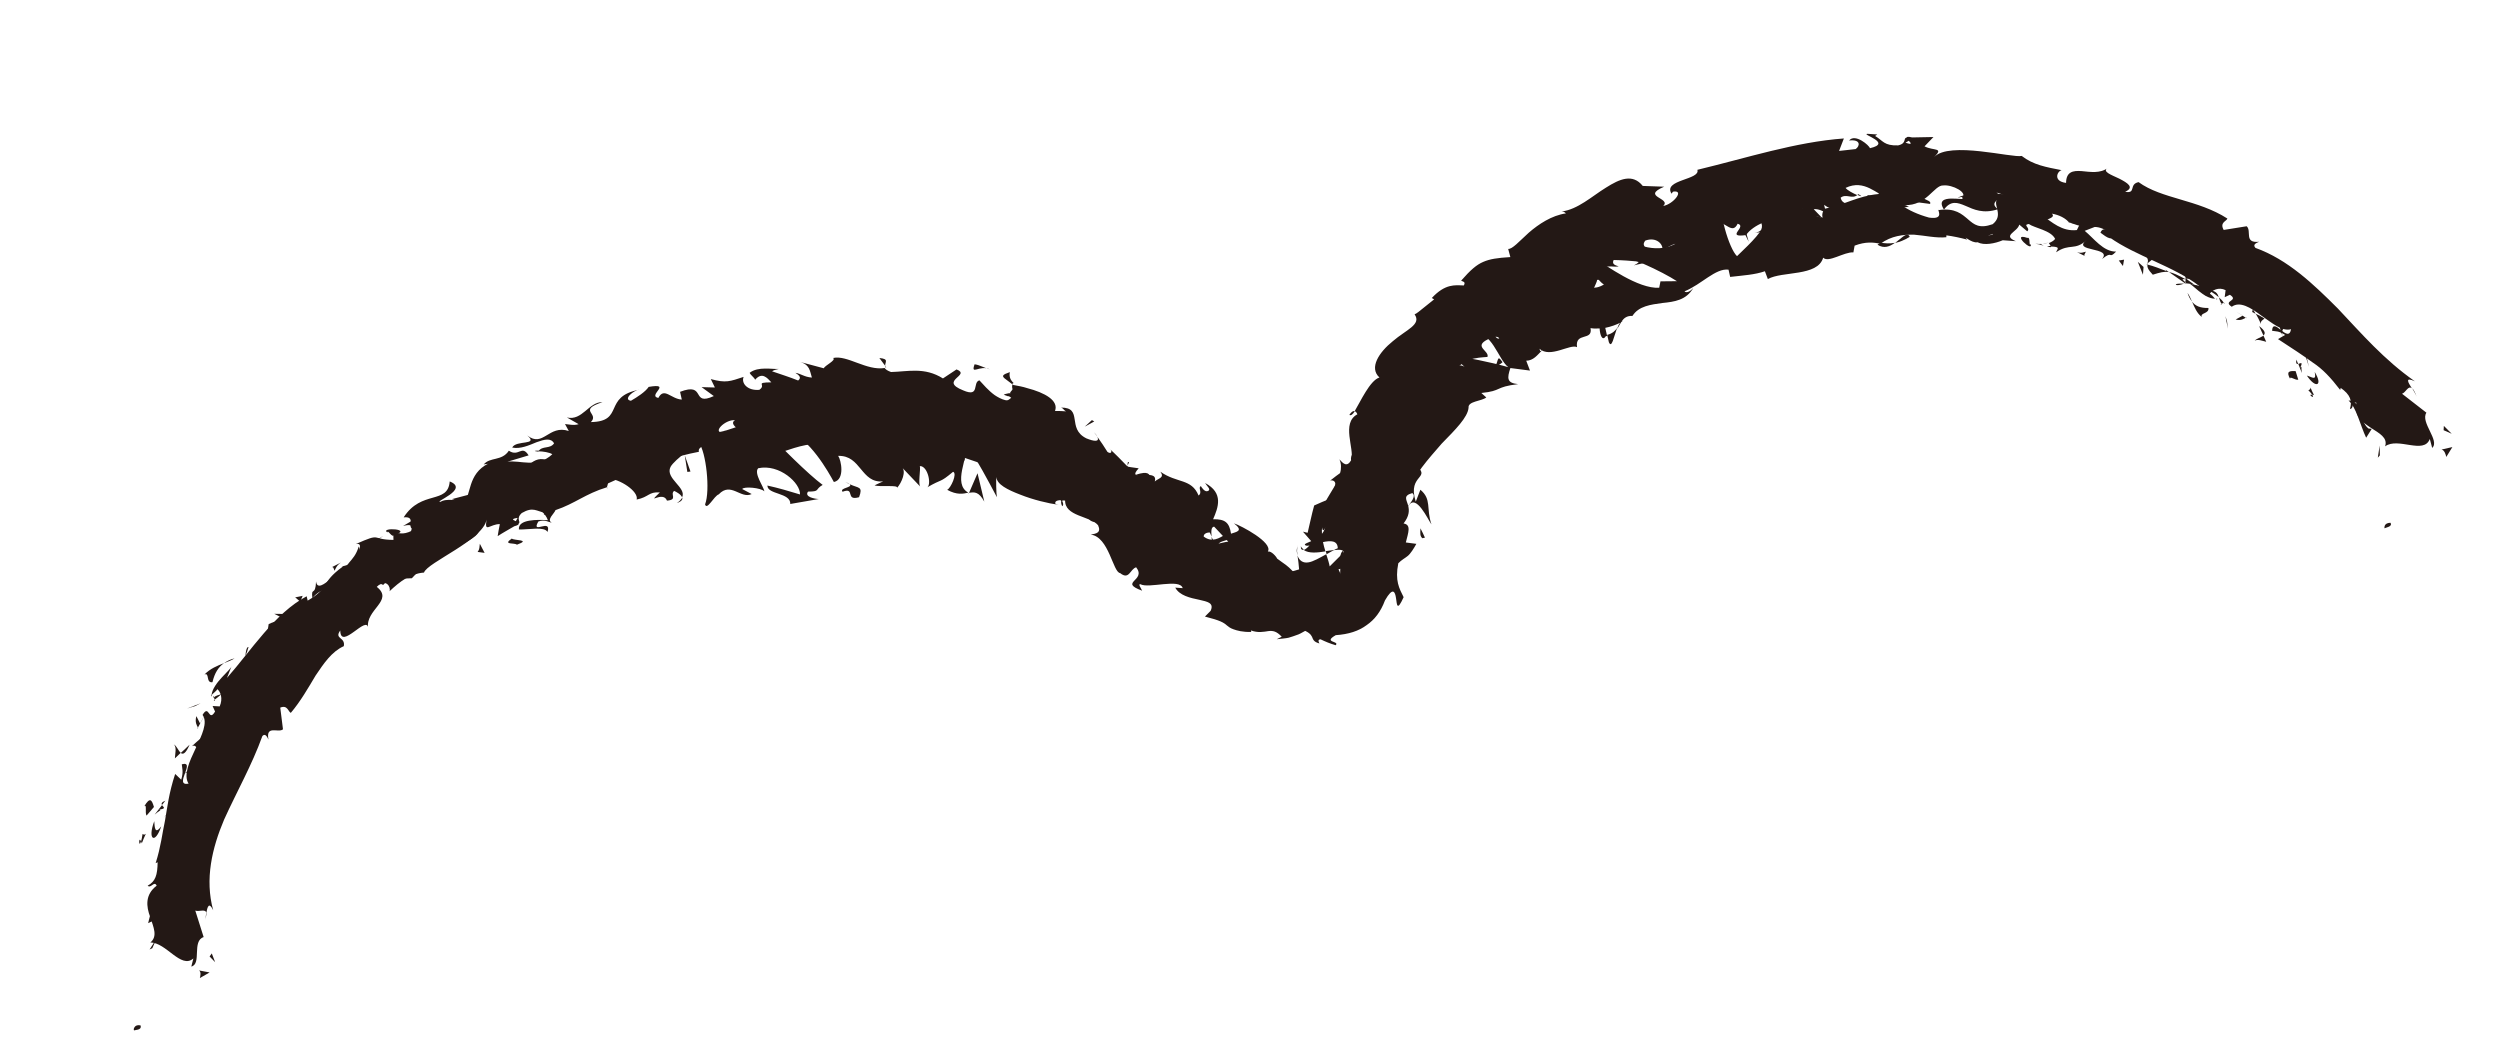 <svg width="78" height="33" viewBox="0 0 78 33" fill="none" xmlns="http://www.w3.org/2000/svg">
<g clip-path="url(#clip0_61_168)">
<path d="M4.389 32.005C4.422 32.151 4.205 32.126 4.164 32.157C4.186 31.902 4.443 32.008 4.389 32.005Z" fill="#231815"/>
<path d="M4.752 29.584L4.666 29.625L4.886 29.284L4.752 29.584Z" fill="#231815"/>
<path d="M4.946 27.377C5.283 27.645 4.785 28.161 4.868 28.577L4.943 28.65L4.622 28.802C4.73 28.317 5 27.731 4.941 27.378L4.946 27.377Z" fill="#231815"/>
<path d="M4.447 26.016C4.567 26.127 4.627 25.785 4.424 26.313C4.417 26.283 4.41 26.274 4.4 26.255C4.415 26.204 4.432 26.137 4.448 26.021L4.447 26.016Z" fill="#231815"/>
<path d="M4.399 26.25C4.319 26.061 4.331 26.488 4.399 26.25V26.25Z" fill="#231815"/>
<path d="M4.803 25.178L4.572 25.447C4.515 25.359 4.593 25.071 4.501 25.156C4.682 24.855 4.736 24.954 4.803 25.178Z" fill="#231815"/>
<path d="M5.161 24.98L5.054 25.115C5.03 25.078 5.034 25.03 5.161 24.98Z" fill="#231815"/>
<path d="M4.825 25.416L5.055 25.12C5.096 25.185 5.207 25.229 4.959 25.259C5.072 25.265 4.952 25.297 4.825 25.416Z" fill="#231815"/>
<path d="M4.813 25.621C4.825 25.814 4.831 26.051 5.03 25.783C4.837 26.357 4.594 26.2 4.813 25.621Z" fill="#231815"/>
<path d="M5.346 27.34C5.364 27.42 5.393 27.499 5.416 27.578L5.269 27.749C5.34 27.664 5.225 27.298 5.345 27.334L5.346 27.34Z" fill="#231815"/>
<path d="M5.421 23.229C5.5 23.249 5.56 23.421 5.639 23.488L5.456 23.662C5.462 23.528 5.521 23.297 5.421 23.229Z" fill="#231815"/>
<path d="M5.64 23.493L5.916 23.234C5.79 23.522 5.71 23.546 5.64 23.493Z" fill="#231815"/>
<path d="M5.563 25.069L5.106 25.512L5.604 24.969L5.563 25.069Z" fill="#231815"/>
<path d="M6.098 22.026L5.835 22.107L6.259 21.942L6.098 22.026Z" fill="#231815"/>
<path d="M6.629 21.285C6.414 21.318 6.547 20.97 6.379 21.045C6.555 20.862 6.787 20.767 6.992 20.689C6.818 20.808 6.696 20.995 6.629 21.285Z" fill="#231815"/>
<path d="M7.319 20.54C7.232 20.598 7.119 20.639 6.992 20.689C7.084 20.626 7.188 20.57 7.319 20.54Z" fill="#231815"/>
<path d="M6.174 22.693C6.148 22.646 6.07 22.536 6.127 22.343L6.244 22.576C6.22 22.613 6.198 22.656 6.176 22.698L6.174 22.693Z" fill="#231815"/>
<path d="M6.245 22.581L6.242 22.571C6.313 22.439 6.368 22.352 6.39 22.31C6.372 22.346 6.331 22.424 6.244 22.576L6.245 22.581Z" fill="#231815"/>
<path d="M6.155 22.724C6.155 22.724 6.167 22.705 6.175 22.693C6.185 22.717 6.188 22.727 6.155 22.724Z" fill="#231815"/>
<path d="M5.717 24.159C5.919 24.023 6.22 23.711 6.214 24.152C6.017 24.218 6.017 23.964 5.717 24.159Z" fill="#231815"/>
<path d="M6.304 23.008C6.249 23.116 6.213 23.235 6.176 23.355C6.127 23.324 6.082 23.223 5.985 23.282C6.091 23.189 6.191 23.092 6.304 23.008Z" fill="#231815"/>
<path d="M6.462 22.887L6.304 23.008L6.36 22.879L6.462 22.887Z" fill="#231815"/>
<path d="M7.088 21.181C7.263 21.11 7.376 20.978 7.507 20.832C7.414 21.028 7.297 21.213 7.17 21.38C7.097 21.36 6.939 21.364 7.088 21.181Z" fill="#231815"/>
<path d="M6.668 21.855C6.668 21.855 6.691 21.839 6.7 21.831C6.707 21.862 6.7 21.879 6.668 21.855Z" fill="#231815"/>
<path d="M8.809 19.392L8.815 19.443L8.783 19.419L8.809 19.392Z" fill="#231815"/>
<path d="M7.187 21.429C7.126 21.581 7.024 21.625 6.915 21.655C7.007 21.571 7.093 21.483 7.174 21.374C7.208 21.382 7.226 21.394 7.186 21.424L7.187 21.429Z" fill="#231815"/>
<path d="M7.754 20.188C7.732 20.277 7.696 20.376 7.658 20.469C7.661 20.362 7.691 20.17 7.754 20.188Z" fill="#231815"/>
<path d="M6.677 21.752C6.677 21.752 6.663 21.76 6.654 21.768C6.638 21.697 6.658 21.714 6.677 21.752Z" fill="#231815"/>
<path d="M6.677 21.752C6.744 21.699 6.835 21.679 6.91 21.657C6.834 21.721 6.764 21.785 6.695 21.832C6.689 21.807 6.682 21.777 6.677 21.752Z" fill="#231815"/>
<path d="M10.198 20.047C10.045 19.912 9.617 20.035 9.536 20.425C9.206 20.558 8.856 19.927 8.815 19.443C8.886 19.501 8.947 19.556 9.289 19.405C9.266 19.564 8.901 20.129 9.244 20.051C9.652 19.815 9.472 19.745 9.562 19.512C9.597 19.828 10.246 19.394 10.415 19.743L10.039 19.908C10.071 19.954 10.24 19.931 10.197 20.042L10.198 20.047Z" fill="#231815"/>
<path d="M8.353 19.956L8.231 20.047C8.319 19.9 8.344 19.751 8.382 19.473C8.625 19.354 8.716 19.381 8.777 19.415C8.605 19.591 8.452 19.785 8.293 19.97L8.348 19.957L8.353 19.956Z" fill="#231815"/>
<path d="M7.776 20.543C8.027 20.597 8.333 20.406 8.368 20.721C8.07 21.022 8.024 20.821 7.792 20.963C8.268 20.447 7.564 21.036 7.792 20.566C7.671 20.641 7.588 20.744 7.506 20.827C7.564 20.708 7.611 20.586 7.658 20.469C7.661 20.479 7.662 20.484 7.663 20.489C7.662 20.532 7.67 20.546 7.679 20.512C7.679 20.512 7.689 20.51 7.694 20.509C7.719 20.524 7.752 20.532 7.78 20.537C7.882 20.355 7.755 20.474 7.694 20.509C7.683 20.506 7.671 20.503 7.664 20.494L8.236 20.046C8.154 20.176 8.026 20.311 7.781 20.542L7.776 20.543Z" fill="#231815"/>
<path d="M6.802 24.035C6.795 24.005 6.779 24.003 6.765 23.99C6.807 23.965 6.833 23.959 6.802 24.035Z" fill="#231815"/>
<path d="M6.802 23.728C6.755 23.754 6.653 23.751 6.608 23.904C6.606 24.058 6.704 23.951 6.766 23.99C6.673 24.048 6.473 24.221 6.512 23.899L6.558 23.868C6.605 23.587 6.524 23.133 6.483 23.164C6.611 23.331 6.711 23.467 6.804 23.716L6.802 23.728Z" fill="#231815"/>
<path d="M7.243 22.143C7.376 22.007 7.533 21.881 7.673 21.749L7.655 22.092L7.568 22.011C7.409 22.291 7.341 22.158 7.243 22.143Z" fill="#231815"/>
<path d="M8.78 19.265L8.558 19.151L9.042 19.158L8.78 19.265Z" fill="#231815"/>
<path d="M9.368 18.772L9.21 18.638L9.443 18.59L9.368 18.772Z" fill="#231815"/>
<path d="M44.517 13.103C44.55 13.063 44.578 13.025 44.613 12.991C44.577 13.041 44.548 13.08 44.517 13.103Z" fill="#231815"/>
<path d="M44.303 14.127L44.199 14.134C44.264 14.093 44.309 14.083 44.303 14.127Z" fill="#231815"/>
<path d="M26.439 12.828C26.681 12.635 26.964 12.338 26.932 12.573L26.856 12.797C26.682 12.757 26.55 12.781 26.44 12.833L26.439 12.828Z" fill="#231815"/>
<path d="M37.923 16.994C37.893 17.001 37.863 17.008 37.828 17.016C37.817 16.923 37.808 16.835 37.799 16.752C37.837 16.823 37.877 16.909 37.923 16.994Z" fill="#231815"/>
<path d="M37.575 17.863L37.904 17.889C37.821 17.898 37.713 17.89 37.575 17.863Z" fill="#231815"/>
<path d="M48.465 9.615L48.729 9.725C48.5 9.861 48.538 9.699 48.465 9.615Z" fill="#231815"/>
<path d="M16.023 14.872C16.188 14.712 16.334 14.61 16.469 14.548C16.273 14.762 16.157 15.021 16.023 14.872Z" fill="#231815"/>
<path d="M42.1 12.945C42.163 12.847 42.219 12.813 42.27 12.828C42.208 12.927 42.15 12.977 42.1 12.945Z" fill="#231815"/>
<path d="M17.049 14.347C17.02 14.38 16.988 14.404 16.957 14.432C16.796 14.447 16.636 14.467 16.463 14.544C16.609 14.394 16.797 14.267 17.044 14.348L17.049 14.347Z" fill="#231815"/>
<path d="M69.129 9.319C69.129 9.319 69.168 9.327 69.183 9.323C69.173 9.352 69.15 9.341 69.129 9.319Z" fill="#231815"/>
<path d="M75.4 12.377C75.374 12.309 75.314 12.211 75.26 12.112C75.301 12.151 75.344 12.226 75.4 12.377Z" fill="#231815"/>
<path d="M11.765 16.834C11.731 16.826 11.623 16.908 11.765 16.834V16.834Z" fill="#231815"/>
<path d="M11.615 17.997C11.658 17.998 11.698 18.01 11.728 18.051C11.688 18.012 11.648 18 11.615 17.997Z" fill="#231815"/>
<path d="M18.943 15.217L18.958 15.213C18.928 15.268 18.93 15.257 18.943 15.217Z" fill="#231815"/>
<path d="M11.618 17.053C11.653 16.997 11.698 16.939 11.755 16.884C11.735 16.915 11.695 16.971 11.618 17.053Z" fill="#231815"/>
<path d="M11.584 16.949C11.54 16.986 11.51 17.019 11.479 17.047C11.443 17.029 11.441 16.997 11.584 16.949Z" fill="#231815"/>
<path d="M11.957 16.721C11.878 16.771 11.81 16.823 11.75 16.885C11.77 16.854 11.771 16.838 11.76 16.835C11.802 16.809 11.858 16.776 11.957 16.721Z" fill="#231815"/>
<path d="M57.95 6.08C57.95 6.08 57.968 6.066 57.982 6.057C58.134 6.145 58.068 6.133 57.95 6.08Z" fill="#231815"/>
<path d="M30.224 15.4C30.224 15.4 30.217 15.391 30.21 15.387C30.216 15.386 30.226 15.384 30.231 15.382L30.224 15.4Z" fill="#231815"/>
<path d="M30.71 15.65C30.539 15.339 30.408 15.348 30.235 15.376L30.499 14.765L30.709 15.645L30.71 15.65Z" fill="#231815"/>
<path d="M45.678 11.493C45.627 11.594 45.549 11.671 45.48 11.761C45.433 11.813 45.461 11.818 45.45 11.841L45.453 11.899C45.494 11.916 45.527 11.946 45.566 11.953C45.659 11.921 45.748 11.891 45.826 11.862C45.917 11.82 45.946 11.808 46.052 11.737C46.122 11.694 46.125 11.71 46.16 11.696C46.246 11.682 46.297 11.697 46.241 11.938C46.144 11.907 46.056 11.895 45.963 11.905C45.872 11.926 45.75 11.948 45.625 12.003C45.53 12.009 45.502 12.026 45.438 12.067C45.328 12.145 45.204 12.321 44.892 12.164C44.908 12.235 44.924 12.305 44.941 12.381C44.958 12.335 44.996 12.342 45.014 12.301C45.176 12.736 44.434 12.294 44.348 12.85C44.34 13.047 44.408 13.207 44.522 13.102C44.426 13.219 44.333 13.346 44.246 13.477C44.227 13.603 44.354 13.601 44.373 13.475C44.304 13.686 44.238 13.908 44.178 14.134L44.198 14.129C44.073 14.211 43.864 14.412 43.776 14.511C43.847 14.707 43.864 14.433 43.942 14.495L43.713 14.865C43.868 15.058 44.089 14.748 44.111 14.472C44.745 14.949 43.886 14.762 44.172 15.652L44.316 15.28C44.675 15.58 44.49 15.861 44.662 16.362C44.556 16.222 44.177 15.37 43.939 15.794C43.97 15.931 43.972 16.1 43.791 16.332C44.038 16.371 43.939 16.611 43.862 16.925L44.19 16.968C44.115 17.107 44.006 17.28 43.92 17.347C43.831 17.42 43.735 17.463 43.627 17.573C43.518 18.122 43.656 18.356 43.793 18.632C43.585 19.093 43.586 18.865 43.556 18.665C43.527 18.465 43.462 18.294 43.211 18.733C43.079 19.086 42.891 19.33 42.639 19.504C42.394 19.687 42.078 19.79 41.676 19.817C41.258 20.055 41.811 19.994 41.673 20.131C41.508 20.084 41.35 20.019 41.201 19.946C41.102 19.953 41.142 20.034 41.167 20.076C40.981 20.028 40.968 19.946 40.935 19.869C40.896 19.793 40.836 19.716 40.589 19.629C40.565 19.523 40.473 19.539 40.385 19.479C40.297 19.441 40.169 19.417 40.023 19.381C39.738 19.313 39.324 19.174 39.162 18.808C38.978 18.791 39.121 19.024 39.011 19.102C38.931 19.008 38.847 18.916 38.813 18.86C38.779 18.804 38.753 18.757 38.727 18.715C38.676 18.631 38.641 18.57 38.608 18.515C38.542 18.391 38.499 18.269 38.388 17.965C38.222 17.939 38.066 17.905 37.903 17.884C38.31 17.856 38.127 17.378 37.921 16.984C38.088 16.946 38.233 16.908 38.321 16.899L37.881 16.431C37.788 16.442 37.785 16.57 37.802 16.741C37.782 16.698 37.762 16.654 37.747 16.615C37.497 16.608 37.505 16.834 37.543 17.07C37.639 17.048 37.735 17.026 37.83 17.005C37.855 17.254 37.855 17.508 37.724 17.66C37.713 17.609 37.667 17.546 37.605 17.485C37.61 17.553 37.606 17.607 37.573 17.625C37.54 17.643 37.525 17.551 37.487 17.432L37.19 17.686L37.237 17.542C36.979 17.484 36.735 17.412 36.474 17.381C36.162 16.826 35.969 16.091 35.171 15.635C35.279 15.971 35.056 16.064 34.951 16.369C35.293 16.149 35.531 16.731 35.944 16.87C35.721 16.799 35.705 16.962 35.733 17.035C35.545 16.818 35.335 16.637 35.127 16.446C35.046 16.698 34.895 16.568 34.667 16.593C34.999 16.162 34.236 16.049 33.966 15.813C33.891 15.973 33.913 16.165 34.301 16.241C33.763 16.485 33.946 15.494 33.432 15.68C33.524 15.712 33.58 15.704 33.591 15.798C33.419 15.577 32.843 15.538 32.933 15.724L33.029 15.75C32.706 15.707 32.229 15.592 31.833 15.433C31.432 15.28 31.097 15.112 31.087 14.881C31.073 14.937 31.082 15.418 31.104 15.513C30.816 14.969 30.504 14.387 30.163 13.866C30.213 14.252 29.71 15.098 30.212 15.371C30.051 15.407 29.859 15.451 29.551 15.282C29.658 15.242 29.879 14.768 29.736 14.72C29.29 15.092 29.43 14.912 28.915 15.214C29.077 15.156 28.956 14.531 28.699 14.542C28.73 14.631 28.635 15.124 28.719 15.19L28.134 14.575C28.287 14.689 28.134 15.068 27.984 15.224C28.055 15.118 27.449 15.202 27.287 15.143C27.377 15.096 27.465 15.061 27.556 15.019C26.856 15.087 26.871 14.198 26.151 14.224C26.242 14.346 26.372 14.964 26.017 15.039C25.854 14.737 25.245 13.645 24.565 13.449L24.452 13.628C24.28 13.572 24.11 13.525 23.936 13.48C24.296 13.876 25.209 14.793 25.667 15.129C25.409 15.278 25.602 15.335 25.211 15.338C25.084 15.505 25.433 15.569 25.549 15.569L24.657 15.724C24.671 15.365 23.939 15.436 23.943 15.149C24.284 15.225 24.624 15.323 24.96 15.427C24.982 15.078 24.318 14.465 23.656 14.609C23.506 14.765 23.846 15.213 23.846 15.33C23.752 15.219 23.205 15.168 23.157 15.258L23.452 15.414C23.113 15.581 22.805 15.02 22.425 15.424C22.277 15.473 22.059 15.936 21.998 15.738C22.166 15.308 22.027 14.088 21.807 13.82C21.751 13.854 21.052 14.325 20.921 14.567C20.738 14.926 21.439 15.213 21.28 15.519C21.255 15.43 21.098 15.343 21.033 15.316C20.894 15.427 21.159 15.589 20.81 15.62C20.682 15.289 20.135 15.8 20.588 15.363C20.232 15.338 20.25 15.509 19.864 15.586C19.934 15.331 19.329 14.933 18.957 14.927C19.001 15.007 18.957 15.139 18.934 15.203C18.255 15.41 17.951 15.707 17.331 15.916C17.301 16.019 17.038 16.216 17.219 16.313C17.112 16.284 16.987 16.201 16.796 16.271C16.549 16.703 17.224 16.147 17.082 16.598C16.988 16.418 16.504 16.528 16.19 16.52C16.153 16.194 16.782 16.21 17.094 16.23C16.947 15.813 16.316 15.579 15.576 15.662C15.008 15.775 15.465 16.011 15.35 15.995C14.441 16.524 14.197 15.683 13.55 16.381C13.374 16.798 13.8 16.876 13.828 17.092C14.263 16.956 14.362 16.621 14.641 16.494L14.36 16.776C14.529 16.796 14.832 16.727 14.943 16.585C14.872 16.765 14.474 16.951 14.042 17.198C13.619 17.458 13.118 17.725 12.85 18.041C12.685 18.041 12.427 18.094 12.466 17.937L12.696 17.831C12.772 17.512 12.129 17.833 12.345 17.567C11.977 17.629 11.495 17.632 11.171 18.024L11.284 18.337C11.233 18.253 11.427 17.987 11.599 17.995C11.337 17.986 11.259 18.788 10.827 18.589L10.967 18.202C10.6 18.291 10.022 18.289 9.747 18.665C9.698 18.288 9.843 18.622 9.861 18.14C9.927 18.666 10.762 17.416 10.704 18.071C10.709 17.529 11.037 17.577 11.193 17.048C11.241 17.143 11.18 17.295 11.468 17.044C11.498 17.059 11.554 17.073 11.586 17.076C11.595 17.068 11.594 17.063 11.603 17.056L11.593 17.08C11.593 17.08 11.62 17.084 11.589 17.086C11.539 17.171 11.511 17.257 11.516 17.325C11.803 17.424 12.29 17.091 12.523 17.091C12.686 16.943 12.383 17.033 12.428 16.88L12.781 16.895C12.685 16.683 13.101 16.271 12.576 16.411L12.982 16.171C13.165 15.923 13.475 15.677 13.732 15.667C13.912 15.525 14.355 15.653 14.098 15.573L14.824 15.382L14.811 15.327C15.127 15.154 15.517 15.119 15.89 15.013C16.264 14.907 16.628 14.761 16.953 14.438C17.202 14.413 17.464 14.402 17.829 14.208L17.843 13.992C18.161 13.968 18.696 13.544 18.882 13.709C19.067 13.073 20.339 13.236 20.858 13.022L20.926 13.277C21.294 13.194 21.67 13.215 22.142 13.24L22.147 13.472C22.565 13.584 23.139 13.168 23.78 13.123C23.73 13.039 23.569 13.081 23.463 13.148C24.175 12.525 25.085 13.405 25.747 12.979C25.918 13.057 26.045 13.034 26.163 12.97C26.148 12.973 26.131 12.967 26.119 12.959C26.134 12.955 26.16 12.955 26.186 12.954C26.262 12.916 26.341 12.866 26.424 12.831C26.352 12.89 26.282 12.932 26.224 12.956C26.358 12.963 26.561 12.991 26.754 13.048L26.841 12.8C26.841 12.8 26.868 12.805 26.884 12.806C27.081 12.714 27.039 12.925 26.933 13.114C27.032 13.155 27.123 13.203 27.189 13.262C27.356 12.853 27.695 13.412 27.925 13C28.048 13.216 28.905 13.207 28.971 13.659C28.984 13.603 29.043 13.579 28.939 13.565C29.155 13.537 29.378 13.514 29.559 13.658L29.686 13.353L30.107 13.831C30.415 13.671 30.553 13.576 30.299 13.299C30.935 13.765 30.839 13.527 31.357 13.987L31.362 13.779C31.568 13.823 31.843 14.147 32.002 14.005C32.269 13.871 32.842 13.99 33.502 14.142C34.152 14.345 34.894 14.532 35.527 14.611C35.089 15.087 36.159 14.568 36.029 15.022C36.148 14.916 36.343 14.909 36.204 14.717C36.727 15.086 37.173 14.922 37.395 15.46C37.528 15.366 37.366 15.212 37.467 15.168C37.5 15.219 37.592 15.367 37.692 15.318C37.792 15.269 37.659 15.172 37.598 15.069C38.184 15.382 38.009 15.83 37.849 16.2C38.224 16.194 38.355 16.302 38.408 16.651C38.575 16.592 38.813 16.57 38.499 16.328C38.722 16.4 39.727 16.93 39.557 17.207C39.663 17.183 39.821 17.365 39.846 17.428C40.121 17.636 40.13 17.607 40.359 17.847L40.28 17.849C40.275 18.105 40.336 18.186 40.408 18.223C40.444 18.241 40.487 18.247 40.529 18.27C40.585 18.257 40.649 18.258 40.719 18.285L40.707 18.235C41.007 18.082 41.054 18.082 41.13 18.112C41.186 18.126 41.309 18.151 41.42 17.776L41.545 18.071C41.721 18.355 41.808 18.133 41.814 17.856C41.829 17.572 41.764 17.284 41.901 17.185C41.932 17.252 41.959 17.325 41.981 17.4C42.094 17.358 41.985 17.091 41.814 16.897C41.727 16.794 41.634 16.71 41.555 16.643C41.517 16.614 41.48 16.591 41.453 16.565C41.427 16.523 41.414 16.489 41.412 16.458C41.394 16.425 41.373 16.445 41.347 16.473C41.335 16.491 41.323 16.51 41.312 16.528C41.299 16.542 41.293 16.538 41.284 16.545L41.263 16.523C41.263 16.523 41.255 16.488 41.251 16.473C41.245 16.443 41.238 16.412 41.238 16.391C41.233 16.345 41.241 16.311 41.252 16.287C41.274 16.245 41.328 16.249 41.394 16.26C41.52 16.279 41.693 16.341 41.775 16.094C41.616 15.977 41.319 16.14 41.338 15.801C41.228 15.619 42.047 14.882 41.789 14.331C41.909 14.463 42.023 14.591 42.16 14.353C42.263 13.99 41.84 13.201 42.35 12.926C42.327 12.868 42.299 12.837 42.265 12.829C42.439 12.545 42.741 11.867 43.039 11.778C42.706 11.477 43.025 10.992 43.456 10.645C43.873 10.285 44.361 10.127 44.135 9.807C44.168 9.789 44.207 9.774 44.233 9.747C44.251 9.733 44.233 9.747 44.238 9.746L44.283 9.71L44.377 9.635L44.745 9.34L44.672 9.298C45.09 8.848 45.397 8.895 45.67 8.907C45.747 8.779 45.621 8.786 45.588 8.756C45.883 8.419 46.069 8.26 46.277 8.171C46.485 8.081 46.71 8.046 47.123 8.021L47.055 7.766C47.18 7.78 47.395 7.535 47.698 7.26C48.004 6.994 48.414 6.721 48.856 6.658C48.835 6.636 48.799 6.597 48.72 6.599C49.226 6.537 49.668 6.124 50.105 5.855C50.536 5.582 50.937 5.407 51.254 5.801L51.922 5.825C51.182 6.141 52.155 6.175 51.894 6.425C52.201 6.377 52.578 5.915 52.196 5.98L52.152 6.043C51.872 5.603 53.062 5.614 52.958 5.298C54.507 4.926 56.017 4.43 57.529 4.32L57.379 4.709L57.896 4.651C58.03 4.562 58.07 4.341 57.692 4.384C57.878 4.151 58.327 4.542 58.341 4.624C59.067 4.459 58.045 4.187 58.265 4.175L58.572 4.195L58.503 4.242C58.755 4.392 58.78 4.551 59.222 4.536C59.504 4.471 59.371 4.305 59.486 4.295C59.485 4.269 59.524 4.255 59.659 4.288L60.324 4.275L60.045 4.566C60.328 4.714 60.661 4.591 60.344 4.901C60.818 4.396 62.791 4.935 63.077 4.865C63.443 5.148 63.834 5.213 64.323 5.309C64.186 5.34 64.045 5.653 64.461 5.707C64.466 5.356 64.675 5.319 64.944 5.338C65.21 5.362 65.525 5.423 65.769 5.235C65.567 5.35 65.866 5.452 66.122 5.574C66.38 5.707 66.608 5.846 66.305 5.983C66.659 6.051 66.41 5.747 66.724 5.682C67.442 6.208 68.57 6.223 69.495 6.819C69.467 6.905 69.246 6.939 69.379 7.174L70.096 7.059C70.262 7.207 70 7.595 70.486 7.543C70.399 7.579 70.272 7.629 70.37 7.734C71.381 8.098 72.181 8.866 72.942 9.627C73.688 10.417 74.379 11.22 75.344 11.897C75.025 11.752 75.127 11.925 75.25 12.115C75.133 12.019 75.067 12.241 74.944 12.285L75.704 12.876C75.506 13.175 76.135 13.748 75.884 13.975L75.81 13.695C75.626 14.193 74.819 13.628 74.415 13.926C74.507 13.656 74.232 13.517 73.971 13.348C73.714 13.173 73.442 13.002 73.518 12.566C73.357 12.512 73.455 12.755 73.318 12.759C73.395 12.514 73.334 12.316 73.031 12.103L73.014 12.166C72.714 11.778 72.469 11.515 72.157 11.31C71.858 11.092 71.534 10.879 71.074 10.58L71.294 10.451C71.094 10.316 71.01 10.345 70.888 10.32C70.92 9.852 71.398 10.745 71.481 10.271C71.197 10.351 70.885 10.072 70.546 9.841C70.22 9.597 69.881 9.387 69.631 9.571C69.327 9.375 69.877 9.394 69.573 9.197L69.41 9.272L69.439 9.053C69.224 8.943 69.012 9.06 68.94 9.166C68.996 9.18 69.066 9.275 69.108 9.319C68.752 9.32 68.389 8.84 68.272 8.835L68.621 8.926C67.823 8.306 66.638 7.991 65.816 7.404L65.924 7.321C65.279 6.863 65.312 7.264 64.552 6.927L64.576 6.964C64.449 6.802 64.242 6.706 64.02 6.666C64.194 6.844 63.582 6.834 63.814 7.041C63.074 6.631 63.464 6.781 63.01 6.253L62.852 6.422C62.701 6.223 62.698 6.117 62.291 6.008C62.608 6.212 61.983 6.263 62.335 6.528C61.877 6.68 61.579 6.535 61.325 6.423C61.073 6.316 60.866 6.246 60.652 6.539C60.291 5.979 61.426 6.305 61.21 6.174C61.418 6.015 60.913 5.753 60.629 5.786C60.345 5.771 60.112 6.428 59.422 6.399C59.491 6.399 59.495 6.441 59.563 6.436C59.305 6.563 59.055 6.233 58.738 6.469C58.554 6.15 58.325 6.494 58.264 6.089L58.909 6.171C58.548 6.077 58.18 5.578 57.582 5.862C57.637 5.939 57.823 6.035 57.946 6.087C57.775 6.221 57.605 6.032 57.429 6.167C57.504 6.569 58.216 6.2 58.611 6.519C58.434 6.697 57.874 6.236 58.085 6.676C57.779 6.124 57.416 6.79 56.912 6.39L56.967 6.632C56.89 6.597 56.726 6.506 56.588 6.527L56.865 6.814C56.465 6.592 56.173 7.13 55.801 7.034C56.545 6.945 55.931 6.718 56.227 6.503C55.242 6.297 55.779 7.214 54.745 7.263C54.888 7.262 55.238 7.029 54.998 6.951C54.808 7.026 54.573 7.18 54.48 7.334C53.802 7.429 54.53 7.063 54.215 6.98C54.049 7.326 53.852 6.925 53.531 6.913L53.586 7.155C52.867 7.514 53.251 6.706 52.609 7.079L52.996 7.336C52.87 7.338 52.743 7.341 52.612 7.349L52.765 7.601C52.322 7.521 52.216 7.614 51.867 7.804C51.898 7.612 51.671 7.382 51.333 7.507C51.161 7.731 51.542 7.682 51.061 7.828C51.223 7.934 51.403 8.074 51.523 7.782C51.57 7.85 51.68 7.889 51.727 7.958C51.551 8.21 51.151 8.221 50.979 8.281C51.04 8.246 51.111 8.209 51.137 8.161C50.871 8.136 50.607 8.117 50.346 8.112C50.281 8.244 50.394 8.276 50.503 8.31C50.361 8.342 50.225 8.277 50.018 8.346C50.15 8.507 50.225 8.701 50.536 8.668L49.83 8.733C49.826 8.834 49.633 9.106 49.741 9.135C49.472 9.402 48.752 9.195 48.413 9.595C48.371 9.573 48.306 9.566 48.201 9.595C47.831 9.881 47.641 10.305 47.042 10.399L47.023 10.875C46.637 11.069 47.074 10.259 46.422 10.587C45.954 10.815 46.477 10.946 46.409 11.136C46.258 11.149 46.042 11.156 45.836 11.229C45.787 11.245 45.734 11.268 45.687 11.295C45.687 11.295 45.592 11.369 45.569 11.385C45.533 11.414 45.498 11.444 45.461 11.468C45.424 11.492 45.383 11.523 45.347 11.552C45.329 11.566 45.306 11.582 45.295 11.601L45.284 11.624C45.284 11.624 45.257 11.689 45.263 11.741C45.309 11.735 45.345 11.727 45.368 11.712C45.447 11.641 45.561 11.583 45.661 11.507L45.678 11.493ZM43.937 15.784C44.005 15.684 44.197 15.482 44.064 15.384C43.765 15.468 43.886 15.584 43.937 15.784ZM36.974 16.992C37 17.108 37.128 17.132 37.295 17.121C37.216 17.054 37.114 17.003 36.974 16.992ZM13.383 16.112C13.383 16.112 13.393 16.11 13.4 16.118C13.579 15.903 13.518 15.986 13.383 16.112ZM12.966 16.471C12.902 16.47 12.889 16.436 12.89 16.393C12.957 16.431 13.061 16.376 13.174 16.292C13.17 16.367 13.133 16.439 12.966 16.471ZM59.555 4.391L59.452 4.452C59.682 4.532 59.619 4.461 59.555 4.391Z" fill="#231815"/>
<path d="M37.615 17.764C37.663 17.742 37.693 17.709 37.727 17.67C37.739 17.725 37.717 17.767 37.615 17.764Z" fill="#231815"/>
<path d="M48.418 9.594L48.433 9.59C48.433 9.59 48.457 9.601 48.471 9.614L48.423 9.593L48.418 9.594Z" fill="#231815"/>
<path d="M21.119 15.694C21.211 15.636 21.257 15.578 21.287 15.523C21.3 15.584 21.271 15.643 21.119 15.694Z" fill="#231815"/>
<path d="M10.32 17.713L10.639 17.55C10.496 17.646 10.482 17.724 10.438 17.808C10.41 17.756 10.412 17.649 10.32 17.713Z" fill="#231815"/>
<path d="M9.158 20.839C9.102 20.852 9.085 20.914 9.034 20.926L8.956 20.837C9.103 20.693 9.264 20.651 9.158 20.839Z" fill="#231815"/>
<path d="M10.576 18.561C10.687 18.743 10.476 18.817 10.262 18.929C10.276 18.921 10.285 18.914 10.294 18.906C10.051 18.723 10.314 18.642 10.576 18.561Z" fill="#231815"/>
<path d="M10.217 18.961C10.157 19.001 10.098 19.046 10.053 19.104C9.958 19.036 10.104 19.024 10.217 18.961Z" fill="#231815"/>
<path d="M12.3 16.691C12.229 16.798 12.098 16.504 12.086 16.613C11.835 16.442 12.92 16.503 12.3 16.691Z" fill="#231815"/>
<path d="M10.858 19.218L10.763 18.964L10.995 19.05L10.858 19.218Z" fill="#231815"/>
<path d="M12.218 17.993L11.949 18.255C11.93 18.217 11.877 18.219 11.818 18.237C12.005 18.105 12.186 17.921 12.218 17.993Z" fill="#231815"/>
<path d="M11.818 18.237C11.723 18.307 11.623 18.361 11.546 18.368C11.595 18.33 11.723 18.264 11.818 18.237Z" fill="#231815"/>
<path d="M11.301 18.975L11.355 18.862L11.55 18.691L11.301 18.975Z" fill="#231815"/>
<path d="M15.7 16.069L16.104 15.977C16.179 16.05 16.099 16.143 15.945 16.167C15.834 16.144 15.681 16.169 15.705 16.067L15.7 16.069Z" fill="#231815"/>
<path d="M14.901 17.22C14.975 17.124 14.952 17.071 14.971 16.966L15.12 17.25L14.901 17.22Z" fill="#231815"/>
<path d="M15.968 16.803C16.041 16.872 16.588 16.827 16.128 16.995C16.059 16.926 15.665 17.01 15.968 16.803Z" fill="#231815"/>
<path d="M21.543 14.712L21.445 14.724L21.364 14.206L21.543 14.712Z" fill="#231815"/>
<path d="M26.803 15.513C26.355 15.641 26.698 15.187 26.288 15.343C26.18 15.219 26.624 15.214 26.51 15.107C26.789 15.24 26.932 15.166 26.803 15.513Z" fill="#231815"/>
<path d="M26.511 15.112C26.469 15.09 26.421 15.064 26.371 15.033C26.453 15.067 26.491 15.091 26.511 15.112Z" fill="#231815"/>
<path d="M76.248 13.288L76.494 13.534L76.241 13.422L76.248 13.288Z" fill="#231815"/>
<path d="M76.176 14.025L76.514 13.949L76.324 14.257C76.308 14.186 76.271 14.046 76.176 14.025Z" fill="#231815"/>
<path d="M44.458 16.774L44.378 16.793C44.298 16.721 44.311 16.638 44.318 16.483C44.366 16.578 44.414 16.673 44.458 16.774Z" fill="#231815"/>
<path d="M44.922 12.905L44.914 12.96L44.662 12.762L44.922 12.905Z" fill="#231815"/>
<path d="M46.88 11.3C46.789 11.389 46.642 11.439 46.556 11.527C46.789 11.389 46.666 10.982 46.88 11.3Z" fill="#231815"/>
<path d="M74.587 16.321C74.65 16.434 74.427 16.458 74.396 16.486C74.371 16.28 74.642 16.308 74.587 16.321Z" fill="#231815"/>
<path d="M74.251 14.207L74.188 14.28L74.245 13.901L74.251 14.207Z" fill="#231815"/>
<path d="M73.275 12.499C73.678 12.455 73.6 13.141 73.897 13.37L73.999 13.379L73.824 13.657C73.643 13.28 73.516 12.699 73.275 12.499Z" fill="#231815"/>
<path d="M72.024 12.173C72.173 12.128 71.989 11.926 72.196 12.325C72.167 12.315 72.157 12.317 72.141 12.316C72.118 12.284 72.086 12.238 72.019 12.174L72.024 12.173Z" fill="#231815"/>
<path d="M72.141 12.316C72.252 12.476 71.971 12.291 72.141 12.316V12.316Z" fill="#231815"/>
<path d="M71.624 11.579L71.706 11.847C71.605 11.87 71.438 11.717 71.451 11.82C71.324 11.589 71.42 11.567 71.624 11.579Z" fill="#231815"/>
<path d="M71.648 11.219L71.701 11.355C71.66 11.364 71.624 11.346 71.648 11.219Z" fill="#231815"/>
<path d="M71.817 11.636L71.706 11.354C71.776 11.338 71.865 11.265 71.766 11.478C71.83 11.389 71.791 11.499 71.818 11.641L71.817 11.636Z" fill="#231815"/>
<path d="M71.974 11.718C72.138 11.765 72.284 11.896 72.218 11.604C72.487 12.041 72.248 12.133 71.974 11.718Z" fill="#231815"/>
<path d="M73.53 12.197C73.606 12.228 73.663 12.273 73.737 12.315L73.729 12.539C73.73 12.427 73.436 12.25 73.53 12.197Z" fill="#231815"/>
<path d="M70.345 10.639C70.382 10.567 70.543 10.531 70.62 10.471L70.706 10.664C70.595 10.641 70.428 10.562 70.34 10.64L70.345 10.639Z" fill="#231815"/>
<path d="M70.619 10.466L70.484 10.173C70.688 10.328 70.685 10.409 70.619 10.466Z" fill="#231815"/>
<path d="M71.91 10.9L72.038 11.443L71.846 10.829L71.91 10.9Z" fill="#231815"/>
<path d="M69.482 10.013L69.511 10.256L69.433 9.865L69.482 10.013Z" fill="#231815"/>
<path d="M68.903 9.609C68.929 9.794 68.634 9.755 68.696 9.889C68.543 9.776 68.468 9.586 68.392 9.412C68.497 9.548 68.649 9.614 68.903 9.609Z" fill="#231815"/>
<path d="M68.25 9.137C68.303 9.21 68.346 9.306 68.391 9.407C68.332 9.336 68.286 9.251 68.25 9.137Z" fill="#231815"/>
<path d="M70.069 9.912C70.022 9.939 69.912 10.017 69.753 9.968L69.97 9.85C69.97 9.85 70.032 9.889 70.064 9.913L70.069 9.912Z" fill="#231815"/>
<path d="M69.98 9.847L69.97 9.85C69.866 9.788 69.792 9.742 69.761 9.722C69.786 9.738 69.853 9.776 69.975 9.849L69.98 9.847Z" fill="#231815"/>
<path d="M70.089 9.929L70.064 9.913C70.064 9.913 70.098 9.9 70.089 9.929Z" fill="#231815"/>
<path d="M71.215 10.501C71.169 10.299 70.97 9.957 71.367 10.047C71.364 10.244 71.14 10.194 71.215 10.501Z" fill="#231815"/>
<path d="M70.375 9.79C70.475 9.831 70.567 9.884 70.653 9.939C70.609 9.98 70.516 10.012 70.544 10.112C70.491 9.997 70.44 9.886 70.374 9.785L70.375 9.79Z" fill="#231815"/>
<path d="M70.289 9.645L70.375 9.79L70.267 9.735L70.289 9.645Z" fill="#231815"/>
<path d="M68.796 9.209C68.725 9.061 68.602 8.983 68.463 8.887C68.638 8.932 68.808 9.005 68.964 9.086C68.954 9.157 68.956 9.306 68.795 9.204L68.796 9.209Z" fill="#231815"/>
<path d="M69.397 9.476L69.38 9.448C69.38 9.448 69.422 9.444 69.397 9.476Z" fill="#231815"/>
<path d="M66.971 8.245L67.007 8.215L67 8.254L66.971 8.245Z" fill="#231815"/>
<path d="M69.014 9.07C69.153 9.097 69.198 9.182 69.225 9.276C69.151 9.208 69.062 9.144 68.966 9.091C68.969 9.059 68.981 9.04 69.014 9.07Z" fill="#231815"/>
<path d="M67.886 8.864C67.966 8.846 68.056 8.847 68.147 8.847C68.055 8.884 67.884 8.928 67.886 8.864Z" fill="#231815"/>
<path d="M69.314 9.479L69.318 9.499C69.263 9.512 69.281 9.497 69.314 9.479Z" fill="#231815"/>
<path d="M69.313 9.479C69.268 9.42 69.251 9.345 69.231 9.28C69.291 9.335 69.351 9.386 69.382 9.453C69.362 9.457 69.331 9.464 69.313 9.479Z" fill="#231815"/>
<path d="M66.931 6.737C66.898 6.941 67.194 7.24 67.58 7.142C67.83 7.403 67.379 7.94 67.002 8.216C67.024 8.127 67.054 8.051 66.794 7.839C66.931 7.766 67.554 7.821 67.361 7.557C66.989 7.318 67.001 7.511 66.771 7.548C67.02 7.364 66.365 7.02 66.56 6.689L66.892 6.937C66.917 6.884 66.812 6.748 66.93 6.732L66.931 6.737Z" fill="#231815"/>
<path d="M67.561 8.413L67.668 8.489C67.525 8.464 67.394 8.499 67.167 8.571C67.008 8.406 66.989 8.325 67 8.254C67.202 8.304 67.395 8.382 67.592 8.459L67.566 8.412L67.561 8.413Z" fill="#231815"/>
<path d="M68.191 8.715C68.2 8.475 67.95 8.261 68.226 8.119C68.572 8.29 68.398 8.388 68.553 8.58C68.027 8.27 68.662 8.757 68.207 8.691C68.299 8.771 68.391 8.824 68.469 8.886C68.366 8.856 68.256 8.839 68.151 8.841C68.156 8.84 68.161 8.839 68.171 8.837C68.205 8.824 68.223 8.809 68.187 8.812C68.187 8.812 68.184 8.802 68.179 8.803C68.189 8.774 68.192 8.742 68.191 8.715C68.01 8.688 68.143 8.758 68.179 8.803C68.182 8.813 68.174 8.825 68.171 8.837L67.673 8.488C67.801 8.512 67.948 8.58 68.196 8.714L68.191 8.715Z" fill="#231815"/>
<path d="M71.419 9.458C71.394 9.463 71.379 9.472 71.372 9.484C71.36 9.434 71.356 9.414 71.419 9.458Z" fill="#231815"/>
<path d="M71.128 9.391C71.141 9.446 71.12 9.541 71.248 9.618C71.388 9.65 71.314 9.534 71.367 9.485C71.401 9.589 71.505 9.814 71.222 9.714L71.21 9.659C70.966 9.544 70.542 9.566 70.556 9.627C70.74 9.505 70.877 9.432 71.128 9.391Z" fill="#231815"/>
<path d="M69.674 8.894L69.272 8.55L69.603 8.512L69.534 8.607C69.818 8.712 69.691 8.805 69.675 8.899L69.674 8.894Z" fill="#231815"/>
<path d="M66.879 8.329L66.86 8.572L66.699 8.168L66.879 8.329Z" fill="#231815"/>
<path d="M66.271 8.101L66.236 8.3L66.107 8.128L66.271 8.101Z" fill="#231815"/>
<path d="M34.239 13.63C34.207 13.58 34.163 13.526 34.125 13.476C34.187 13.542 34.219 13.587 34.239 13.63Z" fill="#231815"/>
<path d="M35.225 14.425L35.183 14.519C35.176 14.441 35.186 14.391 35.225 14.425Z" fill="#231815"/>
<path d="M50.451 10.236C50.35 10.513 50.286 10.888 50.196 10.675L50.144 10.448C50.3 10.408 50.388 10.329 50.451 10.236Z" fill="#231815"/>
<path d="M41.388 17.285C41.381 17.255 41.374 17.224 41.362 17.195C41.459 17.179 41.547 17.169 41.629 17.156C41.558 17.193 41.478 17.238 41.394 17.289L41.388 17.285Z" fill="#231815"/>
<path d="M40.479 17.019L40.467 17.197L40.486 17.33C40.478 17.295 40.464 17.256 40.46 17.214C40.45 17.169 40.47 17.095 40.48 17.024L40.479 17.019Z" fill="#231815"/>
<path d="M27.619 11.415L27.436 11.17C27.755 11.199 27.604 11.302 27.619 11.415Z" fill="#231815"/>
<path d="M59.583 7.391C59.401 7.501 59.254 7.555 59.127 7.579C59.341 7.424 59.51 7.211 59.583 7.391Z" fill="#231815"/>
<path d="M33.139 15.794C33.098 15.703 33.095 15.645 33.129 15.605C33.175 15.696 33.19 15.761 33.139 15.794Z" fill="#231815"/>
<path d="M58.578 7.635C58.608 7.606 58.638 7.595 58.669 7.571C58.812 7.592 58.953 7.608 59.121 7.575C58.962 7.691 58.783 7.768 58.578 7.635Z" fill="#231815"/>
<path d="M6.605 21.667C6.605 21.667 6.599 21.711 6.597 21.727C6.569 21.718 6.579 21.695 6.605 21.667Z" fill="#231815"/>
<path d="M6.398 28.707C6.417 28.65 6.426 28.547 6.437 28.455C6.447 28.5 6.438 28.576 6.398 28.707Z" fill="#231815"/>
<path d="M63.691 7.642C63.826 7.68 63.707 7.67 63.691 7.642V7.642Z" fill="#231815"/>
<path d="M64.508 6.873C64.48 6.843 64.461 6.81 64.47 6.755C64.473 6.812 64.491 6.845 64.508 6.873Z" fill="#231815"/>
<path d="M56.916 6.501L56.901 6.504C56.937 6.453 56.929 6.466 56.916 6.501Z" fill="#231815"/>
<path d="M63.913 7.57C63.858 7.588 63.792 7.598 63.731 7.611C63.76 7.599 63.816 7.587 63.913 7.57Z" fill="#231815"/>
<path d="M63.868 7.676C63.916 7.676 63.952 7.673 63.99 7.675C63.999 7.715 63.982 7.735 63.868 7.676Z" fill="#231815"/>
<path d="M63.502 7.605C63.583 7.613 63.657 7.612 63.726 7.612C63.696 7.619 63.683 7.633 63.69 7.642C63.651 7.63 63.594 7.616 63.502 7.605Z" fill="#231815"/>
<path d="M16.819 14.06C16.819 14.06 16.803 14.08 16.795 14.092C16.615 14.069 16.686 14.058 16.819 14.06Z" fill="#231815"/>
<path d="M45.923 10.419C45.923 10.419 45.938 10.416 45.943 10.415L45.931 10.433L45.927 10.413L45.923 10.419Z" fill="#231815"/>
<path d="M45.376 10.649C45.739 10.71 45.814 10.592 45.926 10.434L46.184 11.055L45.375 10.644L45.376 10.649Z" fill="#231815"/>
<path d="M31.36 12.295L31.471 12.27L31.529 12.268C31.532 12.261 31.502 12.242 31.522 12.237C31.547 12.21 31.572 12.178 31.591 12.147C31.582 12.107 31.574 12.072 31.578 12.039L31.573 12.019C31.573 12.019 31.621 12.019 31.608 12.011C31.589 11.994 31.563 11.974 31.543 11.957C31.459 11.891 31.39 11.843 31.344 11.806C31.258 11.73 31.27 11.69 31.507 11.61C31.489 11.694 31.501 11.77 31.531 11.832C31.549 11.865 31.571 11.892 31.593 11.919C31.601 11.933 31.631 11.947 31.627 11.954C31.601 11.954 31.581 11.959 31.592 11.962C31.598 11.987 31.603 12.012 31.625 12.013C31.763 12.039 31.912 12.064 32.044 12.108C32.601 12.252 33.039 12.498 32.916 12.822C33.038 12.821 33.156 12.826 33.264 12.834C33.181 12.799 33.191 12.749 33.104 12.716C33.809 12.715 33.268 13.368 33.895 13.677C34.128 13.772 34.315 13.799 34.239 13.63C34.349 13.786 34.458 13.941 34.553 14.1C34.679 14.188 34.726 14.072 34.6 13.983C34.801 14.166 34.987 14.357 35.168 14.544L35.179 14.525C35.188 14.682 35.26 14.974 35.296 15.109C35.505 15.167 35.273 14.987 35.373 14.959L35.562 15.372C35.813 15.357 35.682 14.989 35.445 14.81C36.212 14.567 35.588 15.181 36.474 15.467L36.255 15.13C36.718 15.02 36.837 15.337 37.321 15.461C37.157 15.487 36.256 15.299 36.456 15.736C36.584 15.787 36.717 15.884 36.793 16.148C36.97 15.97 37.091 16.176 37.286 16.381L37.498 16.126C37.652 16.404 37.521 16.508 37.553 16.739C37.822 16.943 38.041 16.787 38.238 16.674C38.657 16.955 37.701 16.764 38.122 17.193C38.327 17.279 38.459 17.392 38.579 17.524C38.636 17.591 38.697 17.672 38.753 17.755C38.784 17.796 38.81 17.843 38.842 17.889C38.861 17.927 38.879 17.96 38.9 18.003C39.084 17.972 38.961 17.803 39.042 17.743C39.038 17.839 39.044 17.938 39.068 18.044C39.102 18.052 39.109 17.966 39.115 17.922C39.199 18.062 39.037 18.258 39.258 18.415C39.281 18.611 39.437 18.501 39.554 18.363C39.684 18.212 39.74 18.061 39.972 18.195C39.977 18.077 39.829 18.009 39.778 17.878C39.875 17.909 39.945 17.914 40.011 17.926C40.065 17.903 40.104 17.889 40.138 17.876C40.215 17.842 40.299 17.839 40.532 17.765C40.518 17.61 40.506 17.464 40.481 17.331C40.541 17.503 40.663 17.571 40.816 17.547C40.961 17.53 41.181 17.401 41.379 17.292C41.431 17.45 41.473 17.589 41.486 17.671L41.927 17.232C41.913 17.145 41.785 17.142 41.615 17.165C41.657 17.139 41.7 17.119 41.739 17.105C41.731 16.857 41.515 16.864 41.277 16.913C41.299 17.008 41.321 17.109 41.353 17.203C41.103 17.244 40.834 17.273 40.676 17.16C40.73 17.142 40.796 17.085 40.855 17.019C40.79 17.034 40.731 17.031 40.713 16.998C40.695 16.965 40.79 16.938 40.91 16.884L40.652 16.588L40.798 16.623C40.867 16.343 40.923 16.054 41.002 15.771C41.664 15.462 42.346 15.313 43.031 14.712C42.678 14.723 42.65 14.48 42.391 14.295C42.503 14.699 41.827 14.778 41.625 15.243C41.736 15.011 41.578 14.967 41.5 14.996C41.742 14.803 41.993 14.624 42.259 14.463C42.036 14.323 42.215 14.197 42.27 13.951C42.575 14.407 42.927 13.644 43.297 13.501C43.184 13.373 42.989 13.311 42.737 13.671C42.755 13.052 43.603 13.612 43.661 13.048C43.588 13.123 43.569 13.18 43.478 13.153C43.752 13.075 44.063 12.553 43.861 12.552C43.835 12.573 43.808 12.595 43.787 12.621C44.014 12.358 44.396 11.985 44.764 11.716C45.14 11.456 45.517 11.317 45.694 11.447C45.663 11.401 45.282 11.1 45.194 11.062C45.834 11.171 46.442 11.283 47.059 11.455C46.741 11.22 46.532 10.255 45.941 10.431C46.042 10.291 46.172 10.114 46.531 10.016C46.471 10.125 46.631 10.619 46.776 10.56C46.866 9.972 46.871 10.204 47.091 9.608C46.995 9.768 47.489 10.149 47.698 9.996C47.613 9.946 47.389 9.498 47.273 9.498L48.144 9.624C47.954 9.625 47.852 9.224 47.892 9.003C47.895 9.134 48.37 8.677 48.56 8.65L48.385 8.907C48.994 8.461 49.433 9.252 50.042 8.876C49.912 8.815 49.498 8.32 49.8 8.088C50.102 8.274 51.12 9.023 51.767 8.977L51.807 8.778L52.32 8.773C52.096 8.627 51.698 8.415 51.274 8.23C50.854 8.061 50.408 7.918 50.108 7.858C50.302 7.613 50.092 7.645 50.477 7.473C50.541 7.262 50.165 7.358 50.048 7.406C50.332 7.23 50.612 7.039 50.905 6.883C51.007 7.215 51.743 6.905 51.818 7.19C51.448 7.221 51.065 7.239 50.694 7.286C50.804 7.605 51.663 7.935 52.254 7.616C52.363 7.421 51.902 7.091 51.866 6.983C51.994 7.055 52.556 6.938 52.588 6.846L52.243 6.775C52.562 6.518 52.998 6.991 53.32 6.521C53.462 6.446 53.632 5.93 53.723 6.122C53.594 6.58 53.947 7.762 54.195 7.992C54.232 7.947 54.836 7.407 54.951 7.163C55.111 6.793 54.374 6.563 54.508 6.241C54.544 6.328 54.714 6.401 54.782 6.422C54.918 6.296 54.638 6.158 54.995 6.098C55.146 6.414 55.7 5.885 55.235 6.336C55.603 6.347 55.581 6.178 55.986 6.096C55.911 6.347 56.52 6.765 56.869 6.787C56.828 6.701 56.885 6.576 56.909 6.518C57.598 6.378 57.943 6.119 58.606 6.054C58.655 5.963 58.968 5.823 58.81 5.689C58.912 5.74 59.016 5.849 59.219 5.835C59.591 5.486 58.754 5.84 59.024 5.439C59.071 5.646 59.586 5.651 59.889 5.773C59.821 6.08 59.226 5.887 58.914 5.798C58.962 6.243 59.51 6.602 60.183 6.788C60.716 6.869 60.403 6.494 60.496 6.553C60.999 6.481 61.214 6.682 61.405 6.845C61.596 7.009 61.753 7.143 62.171 6.995C62.507 6.723 62.21 6.445 62.292 6.246C61.853 6.134 61.609 6.412 61.313 6.394L61.682 6.268C61.544 6.172 61.246 6.097 61.084 6.176C61.225 6.053 61.658 6.045 62.157 6.049C62.656 6.047 63.217 6.116 63.627 6.029C63.76 6.126 63.983 6.266 63.855 6.358C63.775 6.329 63.696 6.31 63.612 6.292C63.36 6.487 64.033 6.652 63.715 6.719C64.022 6.93 64.334 7.231 64.799 7.178L64.944 6.88C64.917 6.971 64.615 7.019 64.503 6.901C64.585 6.983 64.775 6.908 64.967 6.865C65.153 6.822 65.343 6.838 65.399 7.064L65.043 7.202C65.329 7.435 65.621 7.856 66.023 7.85C65.769 8.109 65.941 7.794 65.582 8.082C65.924 7.697 64.621 7.865 65.099 7.492C64.736 7.834 64.572 7.58 64.151 7.871C64.181 7.769 64.313 7.697 63.983 7.692C63.975 7.657 63.944 7.616 63.927 7.588C63.917 7.59 63.912 7.591 63.907 7.593L63.927 7.588C63.927 7.588 63.917 7.564 63.931 7.582C64.014 7.547 64.084 7.505 64.12 7.454C63.995 7.186 63.47 7.114 63.298 6.988C63.093 7.019 63.37 7.115 63.249 7.217L63.001 7.008C62.952 7.237 62.451 7.345 62.895 7.525L62.486 7.496C62.239 7.6 61.904 7.665 61.699 7.558C61.508 7.601 61.209 7.292 61.379 7.477C61.164 7.419 60.947 7.373 60.728 7.343L60.725 7.402C60.404 7.433 60.067 7.35 59.721 7.322C59.375 7.316 59.013 7.356 58.671 7.603C58.45 7.563 58.215 7.531 57.864 7.664L57.826 7.874C57.536 7.855 57.044 8.211 56.883 8.04C56.711 8.636 55.603 8.452 55.157 8.707L55.065 8.463C54.745 8.573 54.41 8.59 53.981 8.64L53.93 8.413C53.521 8.363 53.09 8.874 52.556 9.09C52.625 9.159 52.755 9.077 52.83 8.986C52.613 9.364 52.243 9.416 51.87 9.453C51.505 9.504 51.127 9.547 50.933 9.856C50.756 9.848 50.663 9.928 50.595 10.028C50.61 10.024 50.62 10.022 50.636 10.019C50.62 10.022 50.602 10.037 50.58 10.053C50.537 10.121 50.501 10.198 50.448 10.268C50.477 10.187 50.509 10.116 50.547 10.071C50.437 10.127 50.267 10.193 50.084 10.229L50.141 10.481C50.141 10.481 50.116 10.486 50.101 10.49C49.995 10.657 49.918 10.457 49.908 10.247C49.809 10.254 49.713 10.254 49.625 10.237C49.703 10.654 49.136 10.348 49.203 10.831C48.992 10.72 48.361 11.187 48.031 10.88C48.059 10.932 48.028 10.981 48.112 10.93C47.965 11.08 47.84 11.252 47.618 11.254L47.735 11.562L47.124 11.483C47.02 11.798 47.007 11.95 47.365 11.985C46.621 12.074 46.877 12.196 46.218 12.261L46.372 12.401C46.219 12.521 45.794 12.516 45.819 12.723C45.792 13.021 45.416 13.397 44.981 13.841C44.578 14.308 44.092 14.832 43.921 15.385C43.571 14.849 43.827 15.953 43.426 15.704C43.504 15.84 43.473 16.006 43.685 15.937C43.257 16.315 43.424 16.749 42.876 16.857C42.964 16.986 43.117 16.866 43.159 16.958C43.111 16.979 42.954 17.036 43.002 17.131C43.049 17.221 43.142 17.12 43.246 17.086C42.947 17.546 42.552 17.392 42.165 17.231C42.198 17.584 42.106 17.695 41.761 17.762C41.798 17.833 41.826 17.933 41.873 17.976C41.919 18.013 41.987 17.965 42.095 17.83C42.065 17.884 41.941 18.299 41.777 18.649C41.612 19 41.417 19.282 41.301 19.171C41.316 19.236 41.272 19.321 41.225 19.395C41.153 19.454 41.053 19.482 41.018 19.489C40.897 19.586 40.794 19.646 40.704 19.693C40.614 19.74 40.545 19.788 40.46 19.812C40.382 19.84 40.304 19.869 40.204 19.897C40.103 19.92 39.988 19.925 39.833 19.944L39.99 19.866C39.83 19.695 39.718 19.673 39.574 19.69C39.435 19.711 39.254 19.752 39.029 19.67L39.039 19.716C38.765 19.725 38.594 19.673 38.485 19.634C38.375 19.596 38.329 19.553 38.277 19.512C38.183 19.427 38.072 19.357 37.594 19.237L37.771 19.059C37.885 18.811 37.68 18.773 37.411 18.712C37.139 18.657 36.798 18.58 36.668 18.334L36.9 18.35C36.813 18.036 35.835 18.375 35.578 18.226C35.502 18.217 35.596 18.349 35.635 18.43C34.884 18.155 35.784 18.126 35.448 17.699C35.255 17.758 35.233 18.108 34.949 17.881C34.721 17.858 34.602 16.751 34.029 16.679C34.198 16.651 34.367 16.624 34.26 16.388C34.018 16.093 33.203 16.119 33.233 15.598C33.175 15.6 33.142 15.618 33.115 15.64C32.978 15.385 32.551 14.999 32.532 14.728C32.204 15.036 31.957 14.763 31.689 14.564C31.561 14.466 31.421 14.365 31.314 14.363C31.125 14.347 30.979 14.38 30.937 14.57L30.093 14.284L30.096 14.368C29.57 14.292 29.427 14.08 29.279 13.849C29.148 13.879 29.221 13.968 29.225 14.009C28.826 14.004 28.608 14.022 28.416 13.949C28.222 13.887 28.061 13.738 27.747 13.523L27.655 13.772C27.572 13.69 27.276 13.762 26.917 13.817C26.553 13.894 26.131 13.926 25.744 13.786C25.751 13.816 25.767 13.866 25.828 13.899C25.395 13.764 24.878 13.94 24.439 14.087C24.001 14.213 23.633 14.275 23.418 13.841L22.812 13.693C23.553 13.525 22.64 13.307 22.929 13.109C22.611 13.086 22.2 13.519 22.571 13.493L22.621 13.434C22.83 13.89 21.718 13.776 21.806 14.096C20.347 14.373 19.051 15.065 17.801 15.608L17.804 15.199C17.656 15.27 17.504 15.326 17.363 15.405C17.282 15.54 17.323 15.743 17.634 15.593C17.55 15.856 17.04 15.664 16.991 15.59C16.444 16.006 17.413 15.882 17.228 15.977L16.966 16.063L17.004 15.996C16.735 15.956 16.641 15.797 16.28 16.006C16.079 16.195 16.267 16.274 16.18 16.336C16.191 16.36 16.17 16.386 16.045 16.42C15.872 16.523 15.697 16.616 15.527 16.728C15.546 16.602 15.57 16.475 15.595 16.352C15.287 16.348 15.105 16.649 15.182 16.213C15.067 16.854 13.327 17.55 13.229 17.864C12.791 17.9 12.489 18.133 12.152 18.448C12.205 18.33 12.05 18.02 11.755 18.31C12.304 18.742 11.386 19.019 11.486 19.601C11.459 19.156 10.624 20.316 10.616 19.671C10.418 19.944 10.784 19.872 10.727 20.16C10.347 20.331 10.102 20.7 9.848 21.075C9.613 21.468 9.378 21.881 9.073 22.242C8.99 22.203 8.972 21.984 8.744 22.078L8.829 22.754C8.688 22.881 8.286 22.606 8.376 23.074C8.337 22.992 8.277 22.868 8.187 22.963C7.858 23.875 7.391 24.691 6.992 25.572C6.619 26.452 6.384 27.428 6.652 28.401C6.521 28.128 6.473 28.288 6.437 28.481C6.413 28.349 6.213 28.452 6.093 28.411L6.354 29.237C5.979 29.359 6.301 30.076 5.969 30.157L6.033 29.904C5.644 30.246 5.182 29.397 4.691 29.407C4.927 29.211 4.79 28.934 4.685 28.608C4.564 28.286 4.517 27.915 4.888 27.634C4.813 27.466 4.709 27.733 4.607 27.634C4.852 27.499 4.913 27.3 4.918 26.901L4.856 26.931C5.023 26.405 5.06 26.01 5.148 25.603C5.22 25.194 5.267 24.749 5.465 24.147L5.654 24.327C5.729 24.072 5.683 23.986 5.672 23.846C6.132 23.72 5.396 24.545 5.884 24.45C5.544 23.912 6.664 22.773 6.32 22.305C6.531 21.949 6.503 22.549 6.71 22.2L6.633 22.027L6.854 22.04C6.962 21.793 6.881 21.578 6.779 21.501C6.756 21.564 6.639 21.633 6.599 21.69C6.642 21.293 7.216 20.903 7.233 20.767L7.081 21.151C7.829 20.308 8.573 19.127 9.568 18.604L9.599 18.74C10.311 18.325 9.975 18.199 10.699 17.675L10.656 17.674C10.86 17.638 11.087 17.539 11.262 17.377C11.001 17.415 11.427 16.91 11.102 16.974C11.935 16.604 11.554 16.839 12.276 16.845L12.271 16.613C12.532 16.639 12.594 16.704 12.982 16.494C12.594 16.561 13.049 16.092 12.594 16.142C13.15 15.274 13.974 15.75 14.031 15.021C14.665 15.27 13.485 15.675 13.751 15.657C13.674 15.902 14.255 15.819 14.473 15.636C14.713 15.481 14.567 14.788 15.245 14.459C15.179 14.496 15.156 14.464 15.089 14.495C15.283 14.249 15.655 14.398 15.876 14.062C16.189 14.272 16.276 13.86 16.493 14.208L15.832 14.406C16.237 14.346 16.746 14.623 17.232 14.173C17.156 14.116 16.936 14.081 16.798 14.081C16.92 13.894 17.16 14.02 17.287 13.832C17.188 13.653 16.984 13.71 16.744 13.796C16.506 13.893 16.237 14.017 15.981 13.964C16.096 13.72 16.822 13.906 16.452 13.587C16.949 13.978 17.116 13.24 17.746 13.447L17.628 13.23C17.714 13.237 17.91 13.283 18.053 13.234L17.688 13.025C18.169 13.139 18.367 12.537 18.798 12.546C18.005 12.81 18.712 12.889 18.436 13.169C19.497 13.151 18.797 12.376 19.946 12.158C19.784 12.168 19.421 12.463 19.685 12.504C19.882 12.39 20.136 12.226 20.239 12.071C20.999 11.941 20.184 12.343 20.54 12.416C20.721 12.067 20.934 12.448 21.272 12.467L21.218 12.225C22.046 11.905 21.546 12.691 22.271 12.357L21.889 12.078L22.305 12.09L22.177 11.827C22.652 11.958 22.776 11.898 23.201 11.759C23.121 11.947 23.31 12.196 23.69 12.163C23.933 11.996 23.522 11.936 24.066 11.929C23.933 11.784 23.774 11.598 23.56 11.848C23.527 11.77 23.423 11.709 23.389 11.632C23.655 11.423 24.103 11.528 24.3 11.51C24.224 11.527 24.134 11.548 24.089 11.585C24.365 11.681 24.633 11.763 24.902 11.872C25.023 11.776 24.922 11.703 24.816 11.632C24.979 11.653 25.095 11.765 25.331 11.78C25.265 11.578 25.275 11.369 24.927 11.283L25.7 11.49C25.748 11.394 26.095 11.241 25.994 11.169C26.432 11.069 27.035 11.574 27.602 11.482C27.628 11.524 27.684 11.565 27.8 11.607C28.327 11.594 28.845 11.445 29.42 11.807L29.844 11.526C30.315 11.71 29.276 11.872 30.05 12.179C30.586 12.412 30.332 11.924 30.558 11.867C30.677 11.994 30.837 12.186 31.033 12.327C31.133 12.394 31.242 12.454 31.366 12.485C31.449 12.503 31.465 12.478 31.55 12.411C31.505 12.374 31.494 12.371 31.465 12.361C31.465 12.361 31.443 12.356 31.455 12.364C31.479 12.374 31.455 12.364 31.433 12.358C31.393 12.346 31.358 12.333 31.317 12.316L31.36 12.295ZM36.449 15.727C36.407 15.615 36.362 15.344 36.197 15.392C36.089 15.687 36.257 15.654 36.449 15.727ZM41.368 16.309C41.258 16.339 41.231 16.477 41.245 16.655C41.316 16.57 41.36 16.459 41.368 16.309ZM62.179 7.311C62.179 7.311 62.171 7.302 62.17 7.297C61.937 7.393 62.019 7.353 62.179 7.311ZM62.665 7.233C62.71 7.27 62.702 7.304 62.684 7.34C62.652 7.273 62.549 7.259 62.423 7.266C62.462 7.205 62.527 7.163 62.665 7.233ZM16.094 16.261L16.15 16.158C15.925 16.193 16.011 16.221 16.094 16.261Z" fill="#231815"/>
<path d="M40.585 17.043C40.607 17.091 40.645 17.119 40.683 17.148C40.624 17.166 40.583 17.149 40.585 17.043Z" fill="#231815"/>
<path d="M27.65 11.461L27.63 11.466C27.63 11.466 27.617 11.431 27.619 11.415L27.65 11.461Z" fill="#231815"/>
<path d="M54.674 6.039C54.578 6.103 54.533 6.166 54.508 6.219C54.485 6.161 54.519 6.1 54.674 6.039Z" fill="#231815"/>
<path d="M65.076 8.001L64.802 7.867C64.939 7.91 64.999 7.87 65.079 7.852C65.061 7.909 64.985 7.974 65.076 8.001Z" fill="#231815"/>
<path d="M68.105 7.351C68.136 7.397 68.194 7.395 68.225 7.441L68.169 7.543C67.991 7.457 67.895 7.314 68.105 7.351Z" fill="#231815"/>
<path d="M65.534 7.261C65.606 7.064 65.785 7.177 65.987 7.27C65.975 7.267 65.963 7.259 65.948 7.262C65.936 7.562 65.737 7.411 65.534 7.261Z" fill="#231815"/>
<path d="M66.034 7.291C66.098 7.318 66.161 7.336 66.231 7.341C66.221 7.46 66.147 7.345 66.034 7.291Z" fill="#231815"/>
<path d="M63.254 7.423C63.36 7.377 63.289 7.696 63.356 7.617C63.44 7.895 62.718 7.237 63.254 7.423Z" fill="#231815"/>
<path d="M65.874 6.632L65.736 6.865L65.662 6.633L65.874 6.632Z" fill="#231815"/>
<path d="M64.082 6.471L64.45 6.457C64.438 6.497 64.478 6.53 64.532 6.56C64.313 6.53 64.062 6.545 64.082 6.471Z" fill="#231815"/>
<path d="M64.532 6.56C64.646 6.572 64.752 6.595 64.812 6.65C64.751 6.638 64.623 6.609 64.532 6.56Z" fill="#231815"/>
<path d="M65.412 6.44L65.296 6.467C65.213 6.454 65.129 6.435 65.038 6.43C65.163 6.422 65.284 6.438 65.412 6.44Z" fill="#231815"/>
<path d="M60.214 6.362L59.815 6.31C59.769 6.225 59.872 6.164 60.022 6.194C60.12 6.251 60.27 6.281 60.215 6.367L60.214 6.362Z" fill="#231815"/>
<path d="M61.403 5.621C61.293 5.672 61.285 5.732 61.224 5.815L61.21 5.495L61.403 5.621Z" fill="#231815"/>
<path d="M60.216 5.577C60.17 5.492 59.608 5.349 60.127 5.348C60.173 5.433 60.588 5.488 60.216 5.577Z" fill="#231815"/>
<path d="M54.323 7.062L54.418 7.035L54.56 7.544L54.323 7.062Z" fill="#231815"/>
<path d="M48.836 8.068C49.211 7.712 49.094 8.295 49.41 7.937C49.571 7.991 49.153 8.229 49.31 8.267C48.989 8.298 48.889 8.442 48.837 8.073L48.836 8.068Z" fill="#231815"/>
<path d="M49.309 8.262C49.361 8.256 49.419 8.253 49.478 8.256C49.386 8.272 49.342 8.266 49.309 8.262Z" fill="#231815"/>
<path d="M6.608 29.747L6.712 30.02L6.539 29.842L6.608 29.747Z" fill="#231815"/>
<path d="M6.208 30.277L6.54 30.34L6.236 30.515C6.252 30.448 6.282 30.324 6.208 30.277Z" fill="#231815"/>
<path d="M37.513 15.815L37.471 15.888C37.378 15.92 37.326 15.879 37.216 15.792L37.513 15.815Z" fill="#231815"/>
<path d="M34.068 13.107L34.141 13.149L33.844 13.312L34.068 13.107Z" fill="#231815"/>
<path d="M30.407 11.366C30.565 11.383 30.727 11.49 30.883 11.523C30.562 11.373 30.277 11.729 30.407 11.366Z" fill="#231815"/>
</g>
<defs>
<clipPath id="clip0_61_168">
<rect width="74.658" height="16.293" fill="white" transform="matrix(-0.975 0.221 0.221 0.975 73.425 0)"/>
</clipPath>
</defs>
</svg>
